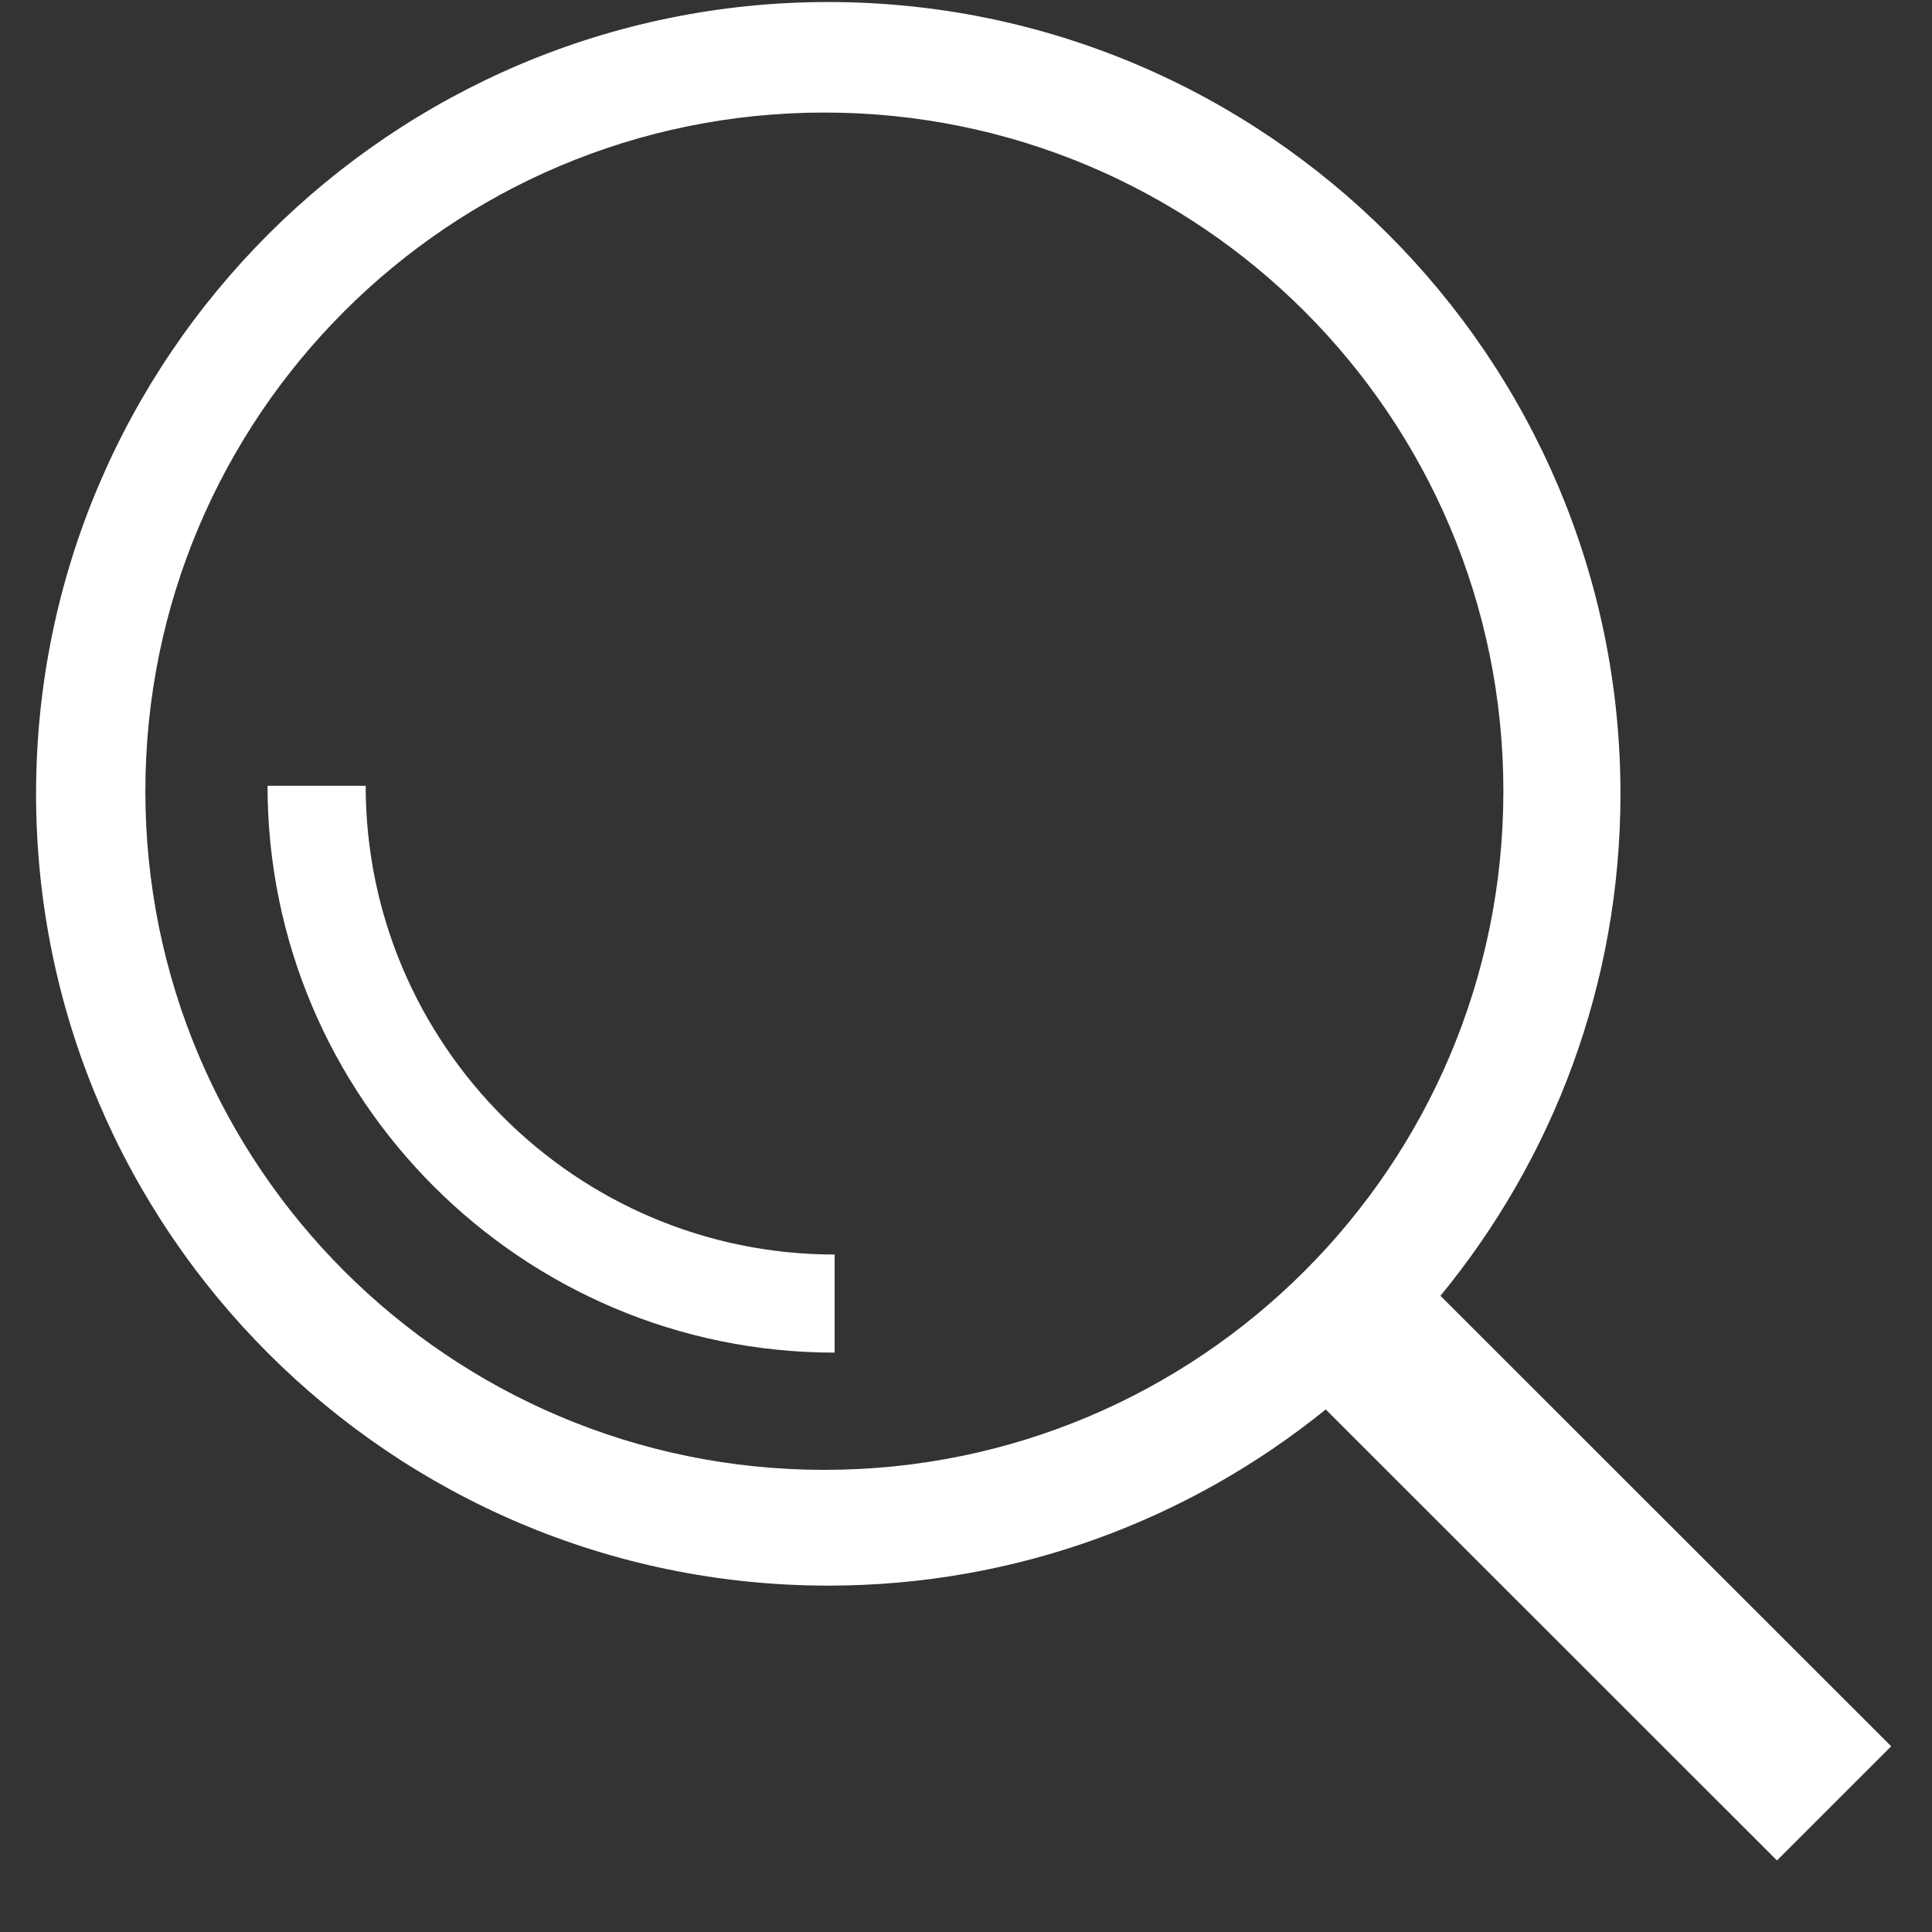 <?xml version="1.0" encoding="UTF-8" standalone="no"?>
<!DOCTYPE svg PUBLIC "-//W3C//DTD SVG 1.1//EN" "http://www.w3.org/Graphics/SVG/1.1/DTD/svg11.dtd">
<svg width="100%" height="100%" viewBox="0 0 35 35" version="1.1" xmlns="http://www.w3.org/2000/svg" xmlns:xlink="http://www.w3.org/1999/xlink" xml:space="preserve" xmlns:serif="http://www.serif.com/" style="fill-rule:evenodd;clip-rule:evenodd;stroke-linejoin:round;stroke-miterlimit:2;">
    <rect x="0" y="0" width="35" height="35" fill="#333333" stroke="none"/>
    <g transform="matrix(1,0,0,1,-915,-134)">
        <g id="ArtBoard2" transform="matrix(1.031,0,0,1.021,548.357,-6.025)">
            <rect x="355.637" y="137.095" width="33.605" height="33.682" style="fill:none;"/>
            <g transform="matrix(0.97,0,0,-0.979,481.106,54.01)">
                <g>
                    <path d="M-103.275,-108.403C-101.239,-105.925 -100.014,-102.756 -100.014,-99.306C-100.014,-91.393 -106.452,-84.955 -114.365,-84.955C-122.278,-84.955 -128.715,-91.393 -128.715,-99.306C-128.715,-107.219 -122.278,-113.656 -114.365,-113.656C-110.954,-113.656 -107.818,-112.458 -105.353,-110.463L-97.179,-118.637L-95.11,-116.568L-103.275,-108.403ZM-114.435,-111.558C-121.228,-111.558 -126.735,-106.051 -126.735,-99.258C-126.735,-92.465 -121.228,-86.958 -114.435,-86.958C-107.642,-86.958 -102.135,-92.465 -102.135,-99.258C-102.135,-106.051 -107.642,-111.558 -114.435,-111.558M-114.249,-109.433L-114.249,-107.655C-118.933,-107.655 -122.744,-103.844 -122.744,-99.16L-124.522,-99.16C-124.522,-104.825 -119.914,-109.433 -114.249,-109.433" style="fill:white;fill-rule:nonzero;"/>
                </g>
            </g>
        </g>
    </g>
</svg>
